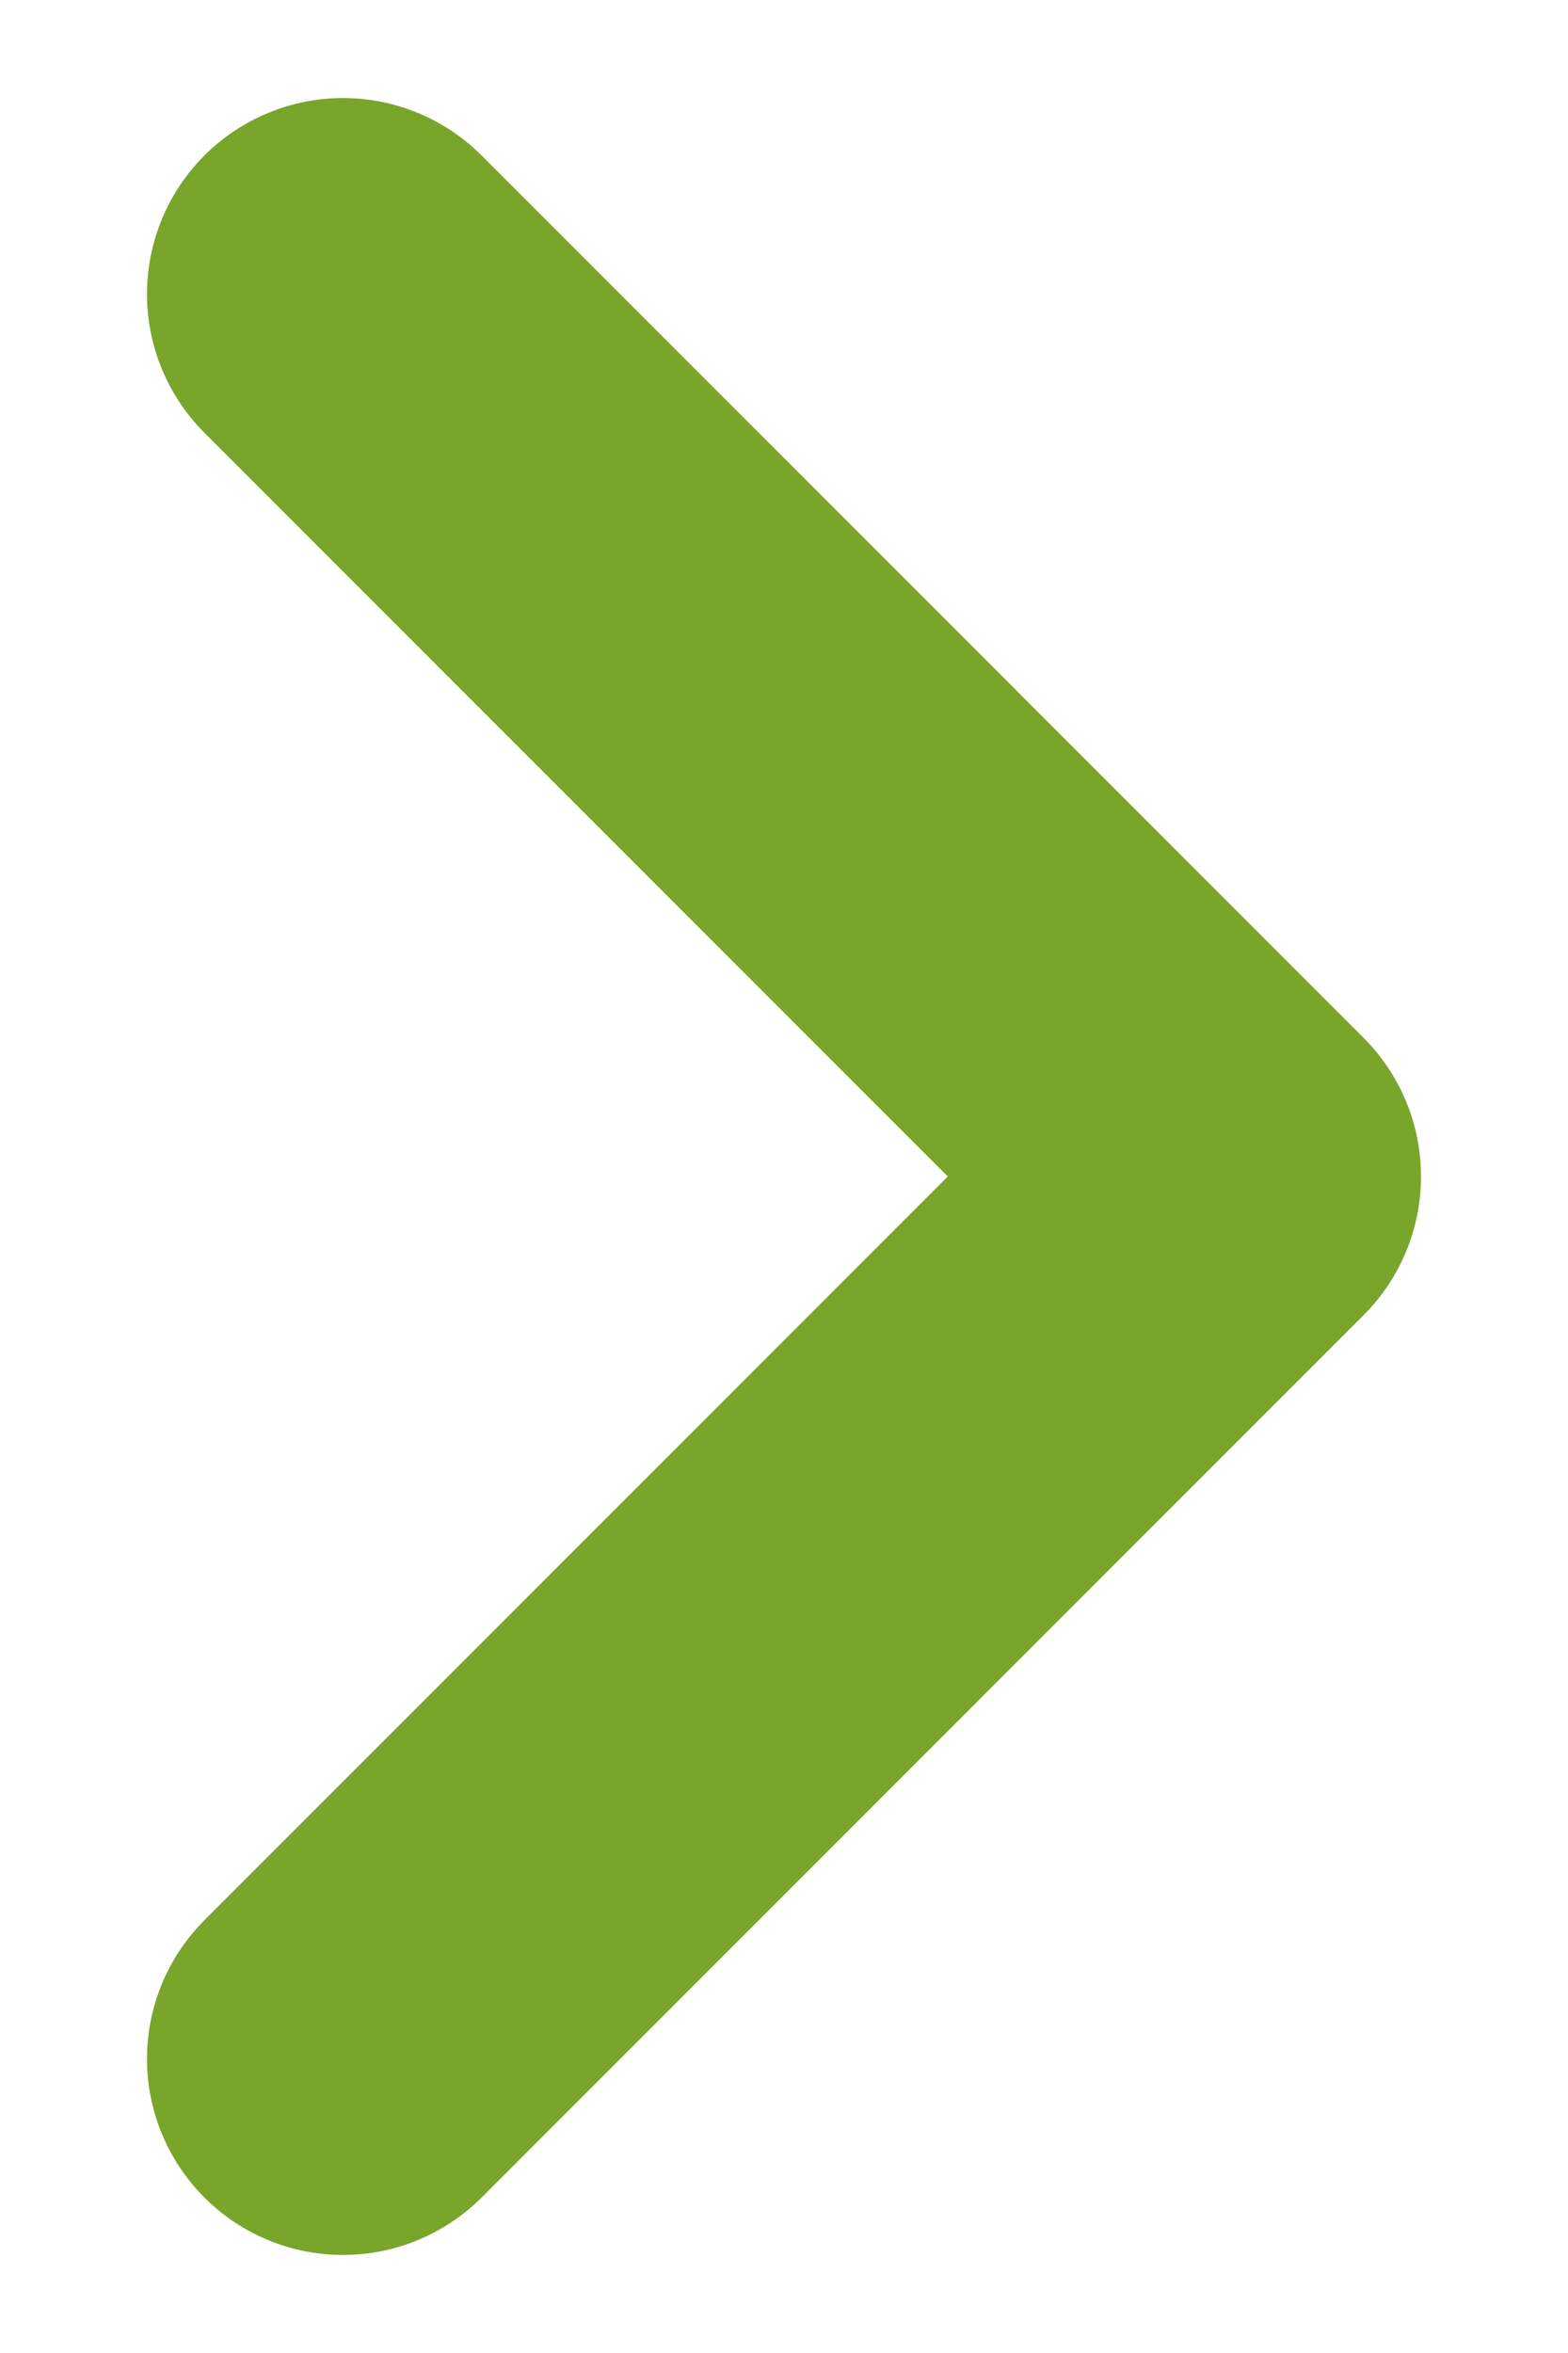 <svg width="8" height="12" viewBox="0 0 8 12" fill="none" xmlns="http://www.w3.org/2000/svg">
<path d="M1.75 10.5L6.25 6L1.75 1.5" stroke="#79A52B" stroke-width="2" stroke-linecap="round" stroke-linejoin="round"/>
</svg>
